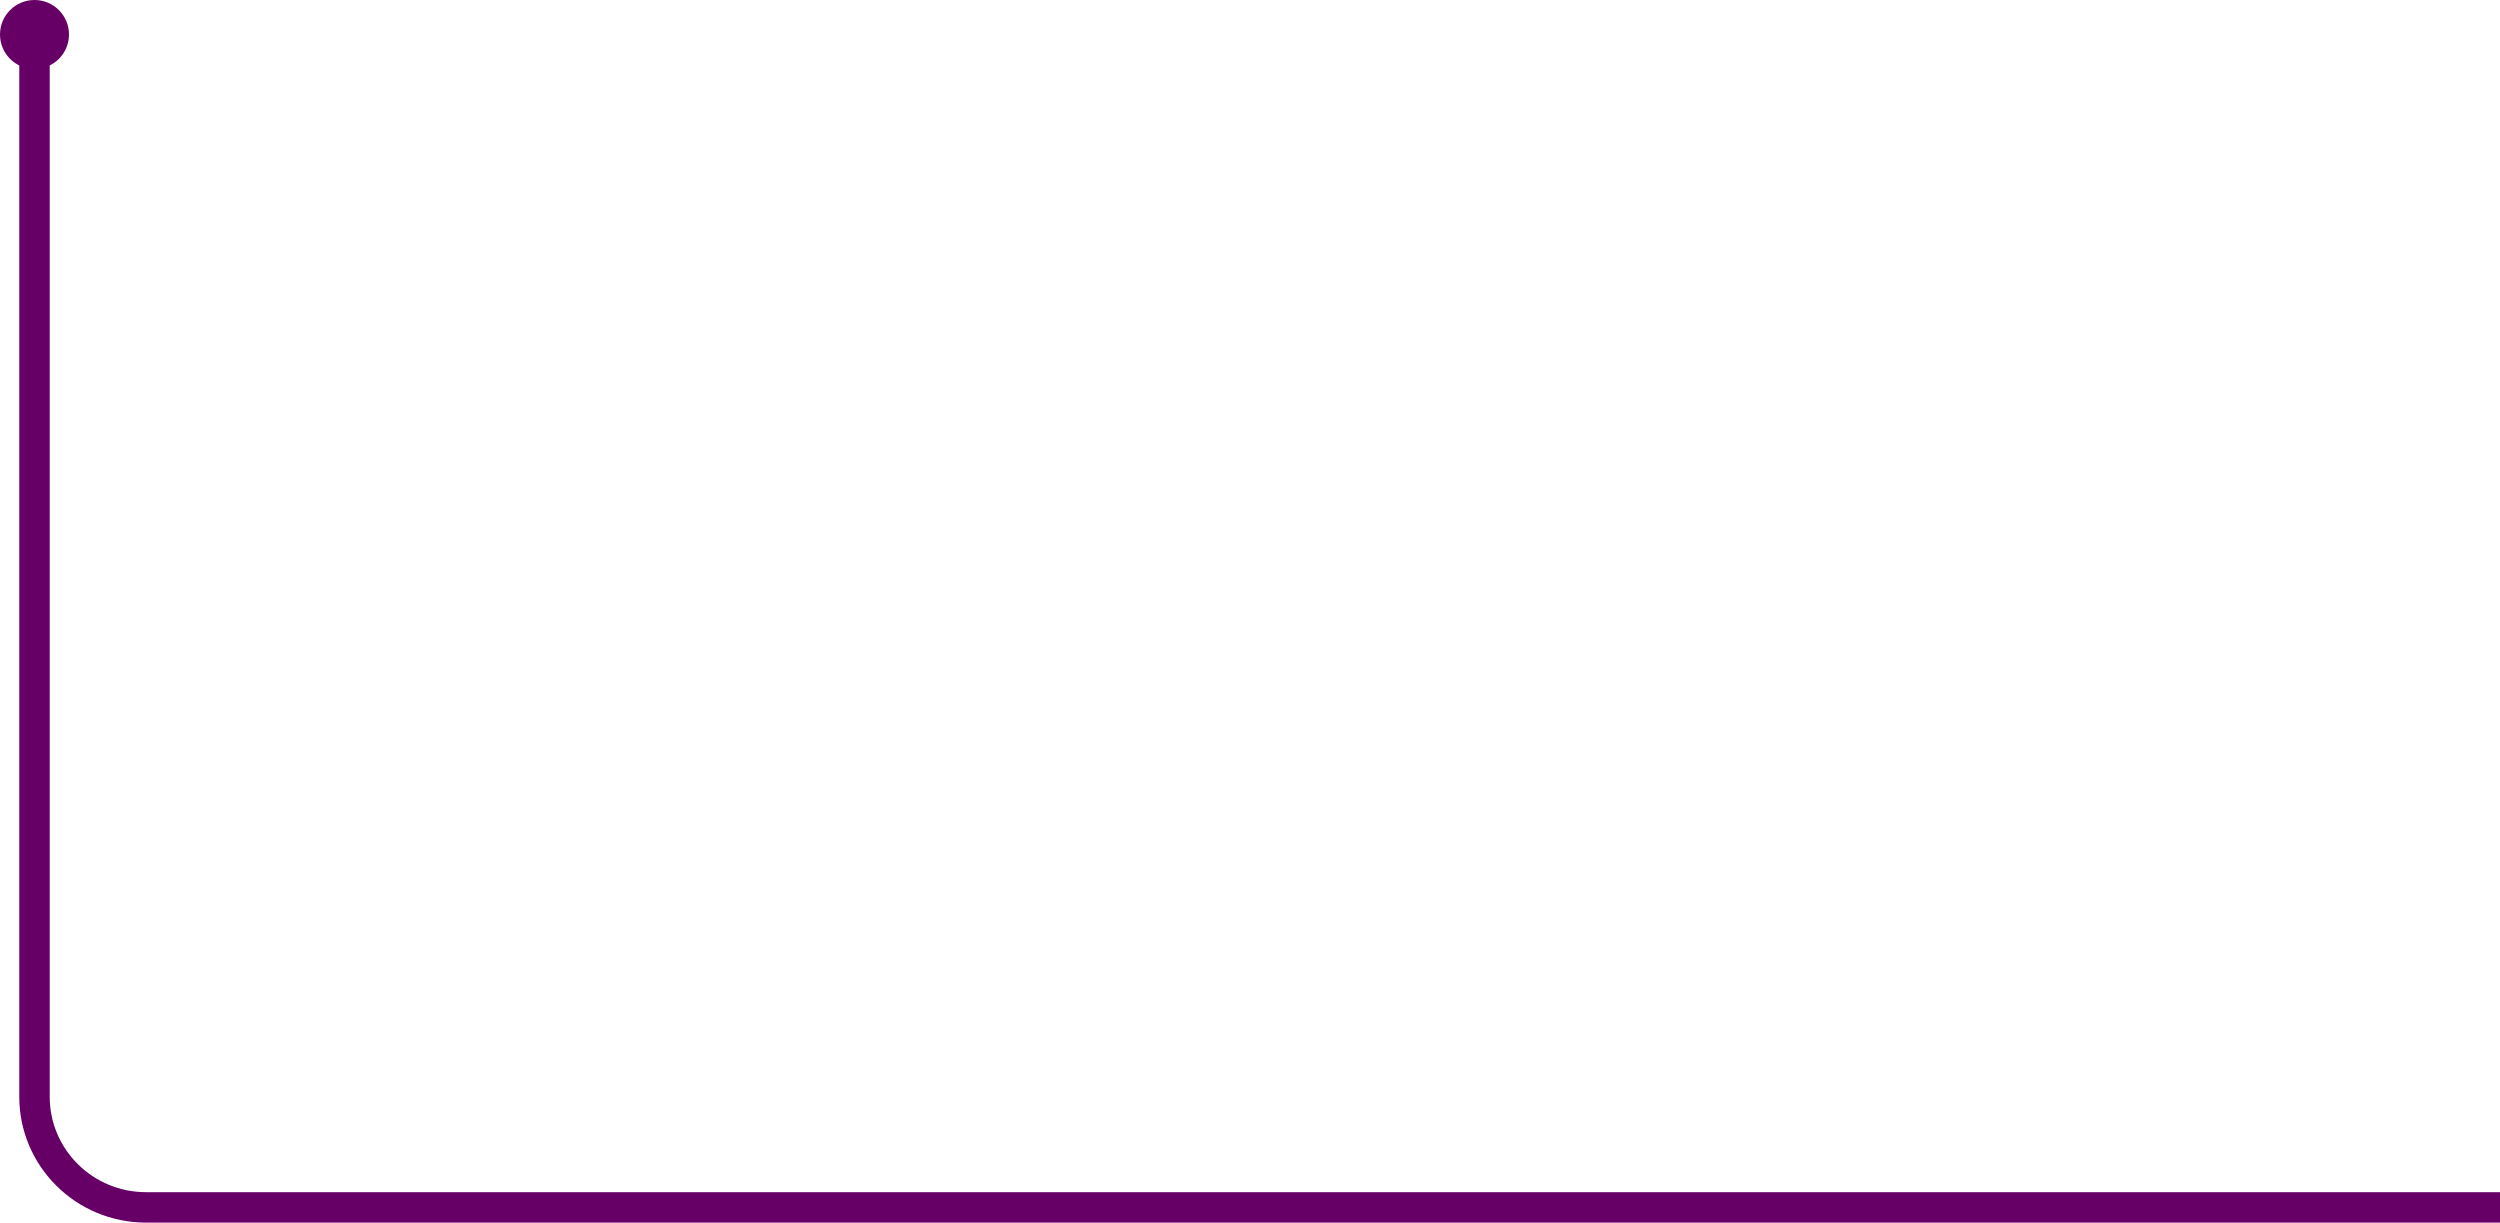 <?xml version="1.0" encoding="utf-8"?>
<!-- Generator: Adobe Illustrator 26.2.1, SVG Export Plug-In . SVG Version: 6.00 Build 0)  -->
<svg version="1.1" id="Capa_1" xmlns="http://www.w3.org/2000/svg" xmlns:xlink="http://www.w3.org/1999/xlink" x="0px" y="0px"
	 viewBox="0 0 246.4 120.5" style="enable-background:new 0 0 246.4 120.5;" xml:space="preserve">
<style type="text/css">
	.st0{fill:none;stroke:#660066;stroke-width:3;stroke-miterlimit:10;}
	.st1{fill:#660066;}
</style>
<g>
	<g>
		<path class="st0" d="M3.4,3.2v104.9c0,6,4.9,10.9,11,10.9h232"/>
		<g>
			<circle class="st1" cx="3.4" cy="3.4" r="3.4"/>
		</g>
	</g>
</g>
</svg>
